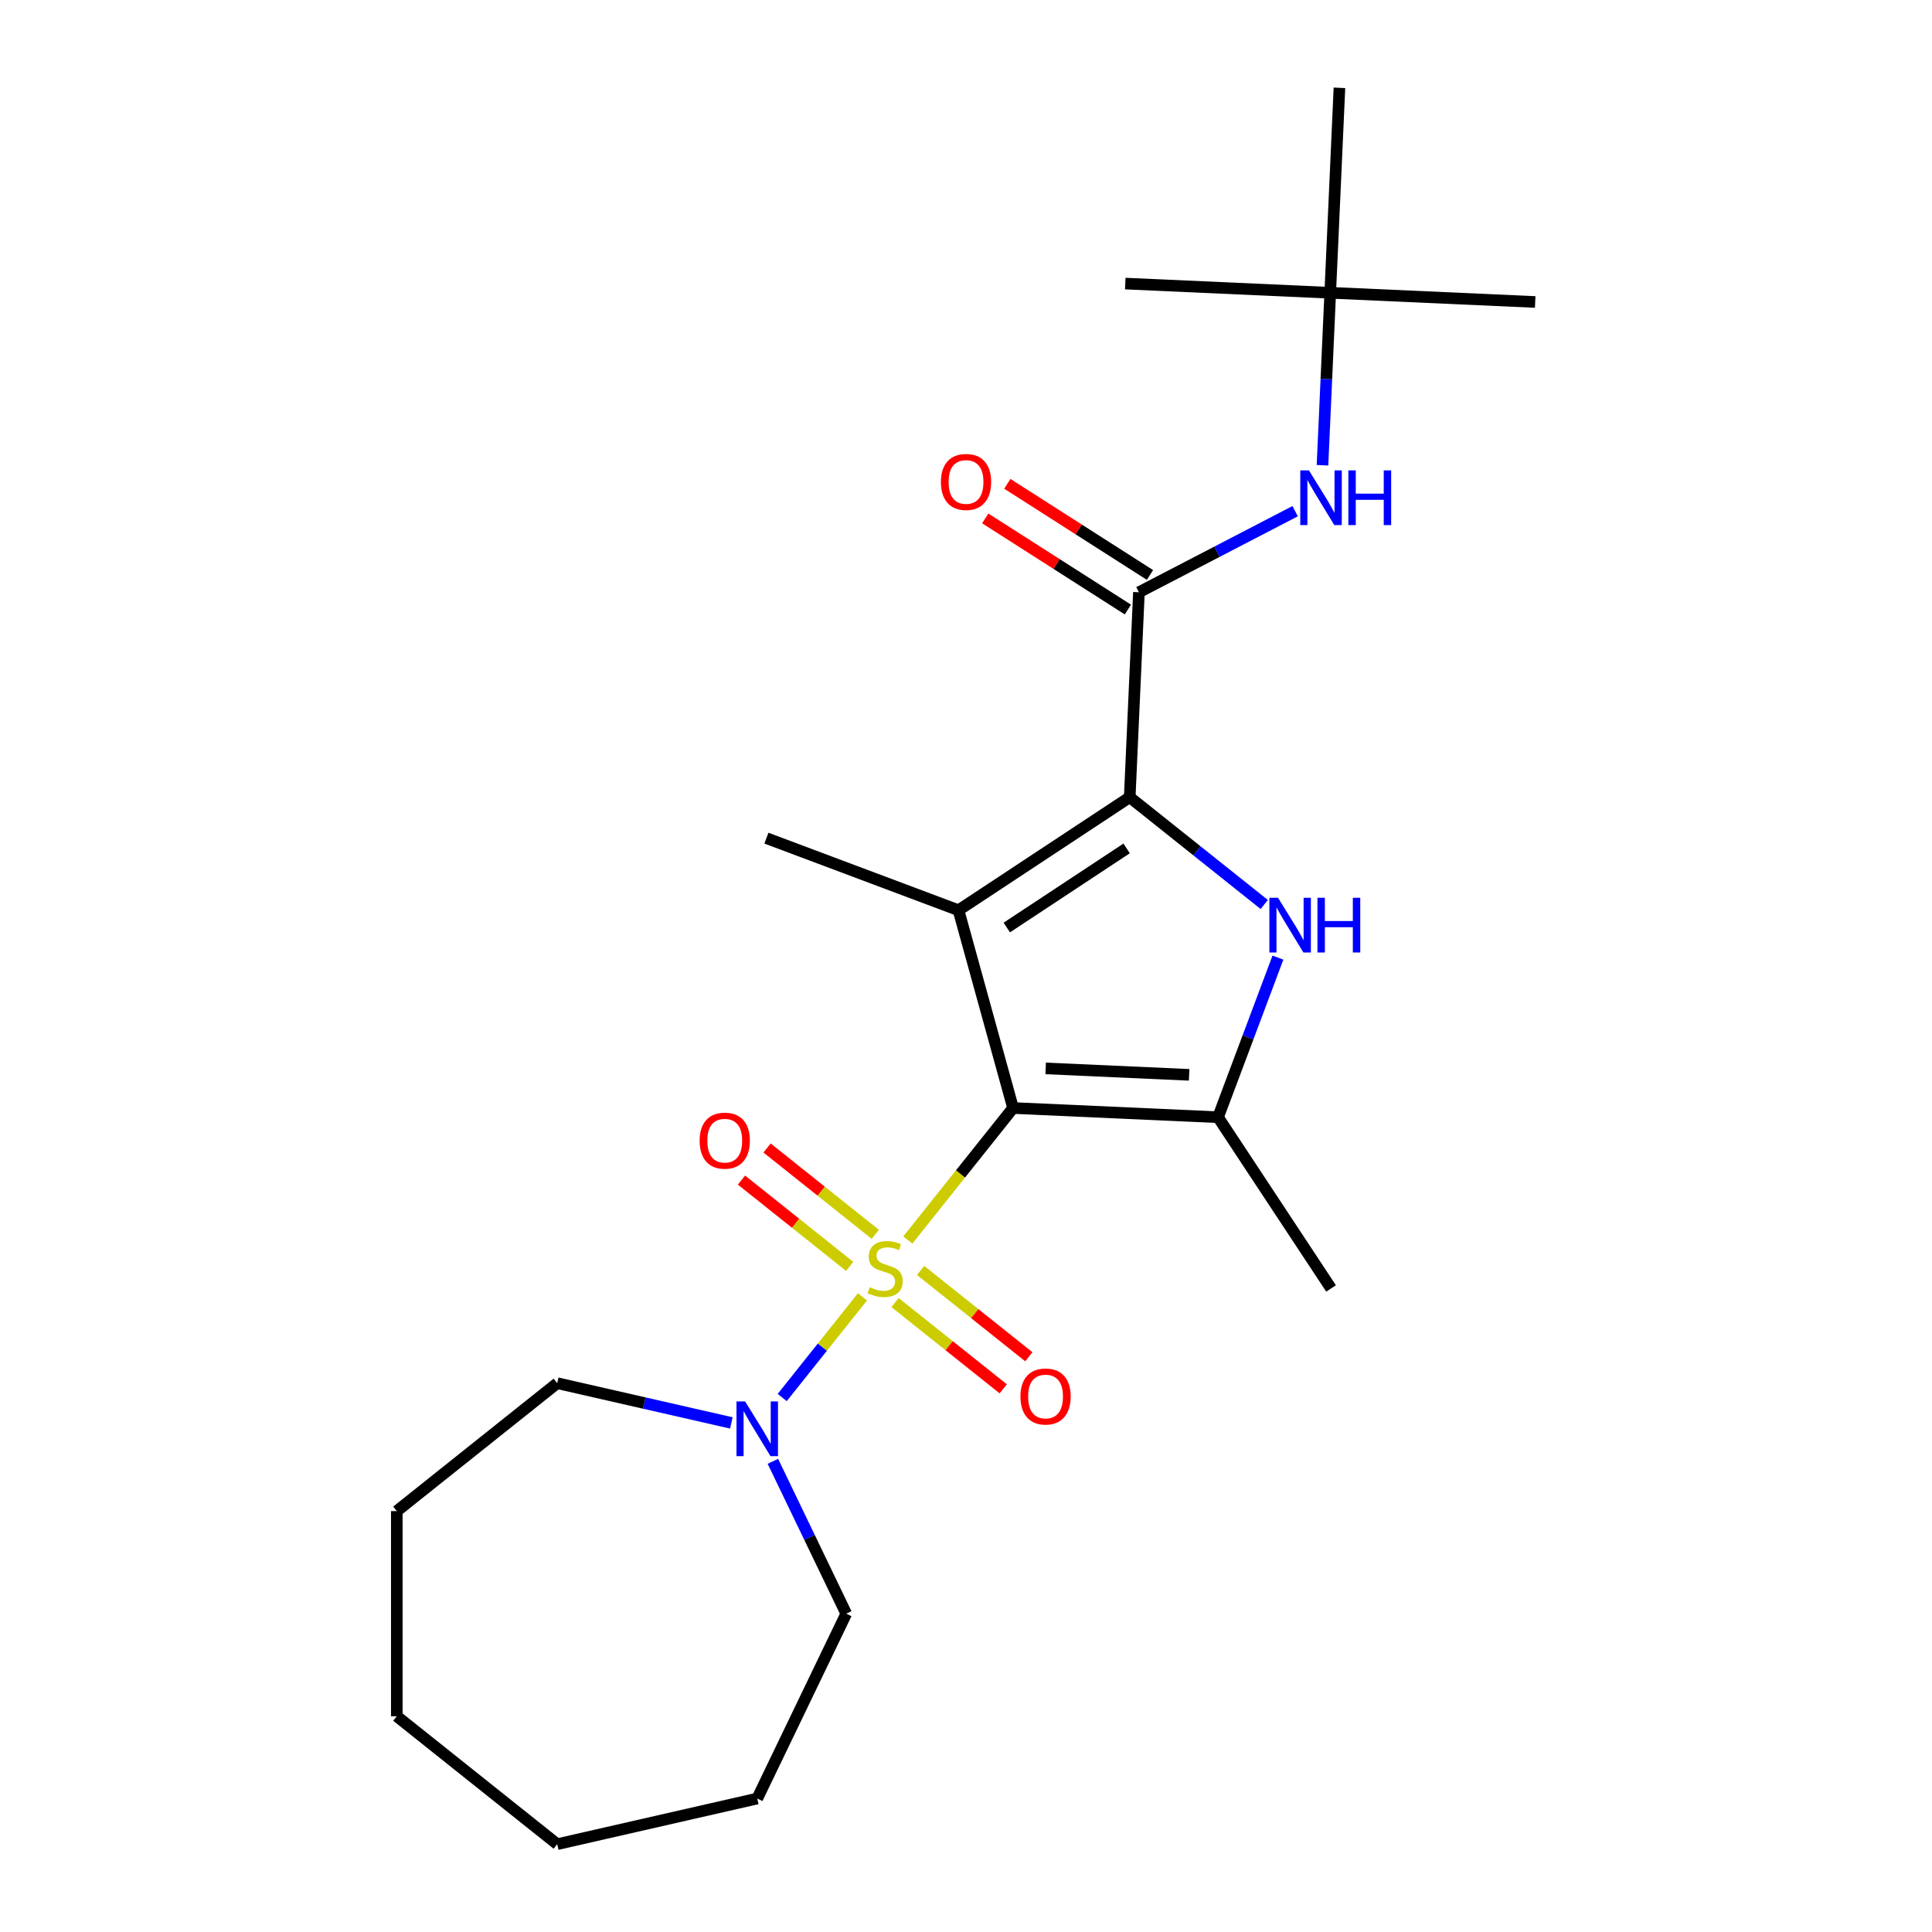 <?xml version='1.0' encoding='iso-8859-1'?>
<svg version='1.1' baseProfile='full'
              xmlns='http://www.w3.org/2000/svg'
                      xmlns:rdkit='http://www.rdkit.org/xml'
                      xmlns:xlink='http://www.w3.org/1999/xlink'
                  xml:space='preserve'
width='1000px' height='1000px' viewBox='0 0 1000 1000'>
<!-- END OF HEADER -->
<rect style='opacity:1.0;fill:#FFFFFF;stroke:none' width='1000' height='1000' x='0' y='0'> </rect>
<path class='bond-0' d='M 524.366,573.506 L 497.128,607.662' style='fill:none;fill-rule:evenodd;stroke:#000000;stroke-width:6px;stroke-linecap:butt;stroke-linejoin:miter;stroke-opacity:1' />
<path class='bond-0' d='M 497.128,607.662 L 469.89,641.817' style='fill:none;fill-rule:evenodd;stroke:#CCCC00;stroke-width:6px;stroke-linecap:butt;stroke-linejoin:miter;stroke-opacity:1' />
<path class='bond-1' d='M 524.366,573.506 L 496.114,471.138' style='fill:none;fill-rule:evenodd;stroke:#000000;stroke-width:6px;stroke-linecap:butt;stroke-linejoin:miter;stroke-opacity:1' />
<path class='bond-4' d='M 524.366,573.506 L 630.454,578.27' style='fill:none;fill-rule:evenodd;stroke:#000000;stroke-width:6px;stroke-linecap:butt;stroke-linejoin:miter;stroke-opacity:1' />
<path class='bond-4' d='M 541.232,553.003 L 615.494,556.338' style='fill:none;fill-rule:evenodd;stroke:#000000;stroke-width:6px;stroke-linecap:butt;stroke-linejoin:miter;stroke-opacity:1' />
<path class='bond-6' d='M 446.42,671.247 L 425.644,697.3' style='fill:none;fill-rule:evenodd;stroke:#CCCC00;stroke-width:6px;stroke-linecap:butt;stroke-linejoin:miter;stroke-opacity:1' />
<path class='bond-6' d='M 425.644,697.3 L 404.868,723.352' style='fill:none;fill-rule:evenodd;stroke:#0000FF;stroke-width:6px;stroke-linecap:butt;stroke-linejoin:miter;stroke-opacity:1' />
<path class='bond-8' d='M 453.041,638.871 L 425.035,616.537' style='fill:none;fill-rule:evenodd;stroke:#CCCC00;stroke-width:6px;stroke-linecap:butt;stroke-linejoin:miter;stroke-opacity:1' />
<path class='bond-8' d='M 425.035,616.537 L 397.029,594.203' style='fill:none;fill-rule:evenodd;stroke:#FF0000;stroke-width:6px;stroke-linecap:butt;stroke-linejoin:miter;stroke-opacity:1' />
<path class='bond-8' d='M 439.799,655.477 L 411.793,633.143' style='fill:none;fill-rule:evenodd;stroke:#CCCC00;stroke-width:6px;stroke-linecap:butt;stroke-linejoin:miter;stroke-opacity:1' />
<path class='bond-8' d='M 411.793,633.143 L 383.787,610.809' style='fill:none;fill-rule:evenodd;stroke:#FF0000;stroke-width:6px;stroke-linecap:butt;stroke-linejoin:miter;stroke-opacity:1' />
<path class='bond-9' d='M 463.268,674.193 L 491.274,696.527' style='fill:none;fill-rule:evenodd;stroke:#CCCC00;stroke-width:6px;stroke-linecap:butt;stroke-linejoin:miter;stroke-opacity:1' />
<path class='bond-9' d='M 491.274,696.527 L 519.28,718.861' style='fill:none;fill-rule:evenodd;stroke:#FF0000;stroke-width:6px;stroke-linecap:butt;stroke-linejoin:miter;stroke-opacity:1' />
<path class='bond-9' d='M 476.511,657.588 L 504.517,679.922' style='fill:none;fill-rule:evenodd;stroke:#CCCC00;stroke-width:6px;stroke-linecap:butt;stroke-linejoin:miter;stroke-opacity:1' />
<path class='bond-9' d='M 504.517,679.922 L 532.523,702.256' style='fill:none;fill-rule:evenodd;stroke:#FF0000;stroke-width:6px;stroke-linecap:butt;stroke-linejoin:miter;stroke-opacity:1' />
<path class='bond-2' d='M 496.114,471.138 L 584.742,412.636' style='fill:none;fill-rule:evenodd;stroke:#000000;stroke-width:6px;stroke-linecap:butt;stroke-linejoin:miter;stroke-opacity:1' />
<path class='bond-2' d='M 521.109,480.088 L 583.148,439.137' style='fill:none;fill-rule:evenodd;stroke:#000000;stroke-width:6px;stroke-linecap:butt;stroke-linejoin:miter;stroke-opacity:1' />
<path class='bond-12' d='M 496.114,471.138 L 396.691,433.824' style='fill:none;fill-rule:evenodd;stroke:#000000;stroke-width:6px;stroke-linecap:butt;stroke-linejoin:miter;stroke-opacity:1' />
<path class='bond-5' d='M 584.742,412.636 L 589.506,306.548' style='fill:none;fill-rule:evenodd;stroke:#000000;stroke-width:6px;stroke-linecap:butt;stroke-linejoin:miter;stroke-opacity:1' />
<path class='bond-23' d='M 584.742,412.636 L 619.557,440.4' style='fill:none;fill-rule:evenodd;stroke:#000000;stroke-width:6px;stroke-linecap:butt;stroke-linejoin:miter;stroke-opacity:1' />
<path class='bond-23' d='M 619.557,440.4 L 654.373,468.165' style='fill:none;fill-rule:evenodd;stroke:#0000FF;stroke-width:6px;stroke-linecap:butt;stroke-linejoin:miter;stroke-opacity:1' />
<path class='bond-3' d='M 661.457,495.662 L 645.956,536.966' style='fill:none;fill-rule:evenodd;stroke:#0000FF;stroke-width:6px;stroke-linecap:butt;stroke-linejoin:miter;stroke-opacity:1' />
<path class='bond-3' d='M 645.956,536.966 L 630.454,578.27' style='fill:none;fill-rule:evenodd;stroke:#000000;stroke-width:6px;stroke-linecap:butt;stroke-linejoin:miter;stroke-opacity:1' />
<path class='bond-13' d='M 630.454,578.27 L 688.956,666.898' style='fill:none;fill-rule:evenodd;stroke:#000000;stroke-width:6px;stroke-linecap:butt;stroke-linejoin:miter;stroke-opacity:1' />
<path class='bond-7' d='M 589.506,306.548 L 629.937,285.565' style='fill:none;fill-rule:evenodd;stroke:#000000;stroke-width:6px;stroke-linecap:butt;stroke-linejoin:miter;stroke-opacity:1' />
<path class='bond-7' d='M 629.937,285.565 L 670.368,264.582' style='fill:none;fill-rule:evenodd;stroke:#0000FF;stroke-width:6px;stroke-linecap:butt;stroke-linejoin:miter;stroke-opacity:1' />
<path class='bond-10' d='M 595.223,297.599 L 558.304,274.014' style='fill:none;fill-rule:evenodd;stroke:#000000;stroke-width:6px;stroke-linecap:butt;stroke-linejoin:miter;stroke-opacity:1' />
<path class='bond-10' d='M 558.304,274.014 L 521.385,250.429' style='fill:none;fill-rule:evenodd;stroke:#FF0000;stroke-width:6px;stroke-linecap:butt;stroke-linejoin:miter;stroke-opacity:1' />
<path class='bond-10' d='M 583.789,315.497 L 546.87,291.913' style='fill:none;fill-rule:evenodd;stroke:#000000;stroke-width:6px;stroke-linecap:butt;stroke-linejoin:miter;stroke-opacity:1' />
<path class='bond-10' d='M 546.87,291.913 L 509.951,268.328' style='fill:none;fill-rule:evenodd;stroke:#FF0000;stroke-width:6px;stroke-linecap:butt;stroke-linejoin:miter;stroke-opacity:1' />
<path class='bond-14' d='M 400.041,756.373 L 419.03,795.805' style='fill:none;fill-rule:evenodd;stroke:#0000FF;stroke-width:6px;stroke-linecap:butt;stroke-linejoin:miter;stroke-opacity:1' />
<path class='bond-14' d='M 419.03,795.805 L 438.02,835.237' style='fill:none;fill-rule:evenodd;stroke:#000000;stroke-width:6px;stroke-linecap:butt;stroke-linejoin:miter;stroke-opacity:1' />
<path class='bond-15' d='M 378.549,736.501 L 333.48,726.215' style='fill:none;fill-rule:evenodd;stroke:#0000FF;stroke-width:6px;stroke-linecap:butt;stroke-linejoin:miter;stroke-opacity:1' />
<path class='bond-15' d='M 333.48,726.215 L 288.411,715.928' style='fill:none;fill-rule:evenodd;stroke:#000000;stroke-width:6px;stroke-linecap:butt;stroke-linejoin:miter;stroke-opacity:1' />
<path class='bond-11' d='M 684.518,240.815 L 686.523,196.179' style='fill:none;fill-rule:evenodd;stroke:#0000FF;stroke-width:6px;stroke-linecap:butt;stroke-linejoin:miter;stroke-opacity:1' />
<path class='bond-11' d='M 686.523,196.179 L 688.527,151.542' style='fill:none;fill-rule:evenodd;stroke:#000000;stroke-width:6px;stroke-linecap:butt;stroke-linejoin:miter;stroke-opacity:1' />
<path class='bond-16' d='M 688.527,151.542 L 794.615,156.307' style='fill:none;fill-rule:evenodd;stroke:#000000;stroke-width:6px;stroke-linecap:butt;stroke-linejoin:miter;stroke-opacity:1' />
<path class='bond-17' d='M 688.527,151.542 L 582.44,146.778' style='fill:none;fill-rule:evenodd;stroke:#000000;stroke-width:6px;stroke-linecap:butt;stroke-linejoin:miter;stroke-opacity:1' />
<path class='bond-18' d='M 688.527,151.542 L 693.292,45.455' style='fill:none;fill-rule:evenodd;stroke:#000000;stroke-width:6px;stroke-linecap:butt;stroke-linejoin:miter;stroke-opacity:1' />
<path class='bond-19' d='M 438.02,835.237 L 391.943,930.915' style='fill:none;fill-rule:evenodd;stroke:#000000;stroke-width:6px;stroke-linecap:butt;stroke-linejoin:miter;stroke-opacity:1' />
<path class='bond-20' d='M 288.411,715.928 L 205.385,782.139' style='fill:none;fill-rule:evenodd;stroke:#000000;stroke-width:6px;stroke-linecap:butt;stroke-linejoin:miter;stroke-opacity:1' />
<path class='bond-22' d='M 391.943,930.915 L 288.411,954.545' style='fill:none;fill-rule:evenodd;stroke:#000000;stroke-width:6px;stroke-linecap:butt;stroke-linejoin:miter;stroke-opacity:1' />
<path class='bond-21' d='M 205.385,782.139 L 205.385,888.334' style='fill:none;fill-rule:evenodd;stroke:#000000;stroke-width:6px;stroke-linecap:butt;stroke-linejoin:miter;stroke-opacity:1' />
<path class='bond-24' d='M 205.385,888.334 L 288.411,954.545' style='fill:none;fill-rule:evenodd;stroke:#000000;stroke-width:6px;stroke-linecap:butt;stroke-linejoin:miter;stroke-opacity:1' />
<path  class='atom-1' d='M 450.155 666.252
Q 450.475 666.372, 451.795 666.932
Q 453.115 667.492, 454.555 667.852
Q 456.035 668.172, 457.475 668.172
Q 460.155 668.172, 461.715 666.892
Q 463.275 665.572, 463.275 663.292
Q 463.275 661.732, 462.475 660.772
Q 461.715 659.812, 460.515 659.292
Q 459.315 658.772, 457.315 658.172
Q 454.795 657.412, 453.275 656.692
Q 451.795 655.972, 450.715 654.452
Q 449.675 652.932, 449.675 650.372
Q 449.675 646.812, 452.075 644.612
Q 454.515 642.412, 459.315 642.412
Q 462.595 642.412, 466.315 643.972
L 465.395 647.052
Q 461.995 645.652, 459.435 645.652
Q 456.675 645.652, 455.155 646.812
Q 453.635 647.932, 453.675 649.892
Q 453.675 651.412, 454.435 652.332
Q 455.235 653.252, 456.355 653.772
Q 457.515 654.292, 459.435 654.892
Q 461.995 655.692, 463.515 656.492
Q 465.035 657.292, 466.115 658.932
Q 467.235 660.532, 467.235 663.292
Q 467.235 667.212, 464.595 669.332
Q 461.995 671.412, 457.635 671.412
Q 455.115 671.412, 453.195 670.852
Q 451.315 670.332, 449.075 669.412
L 450.155 666.252
' fill='#CCCC00'/>
<path  class='atom-4' d='M 661.508 464.687
L 670.788 479.687
Q 671.708 481.167, 673.188 483.847
Q 674.668 486.527, 674.748 486.687
L 674.748 464.687
L 678.508 464.687
L 678.508 493.007
L 674.628 493.007
L 664.668 476.607
Q 663.508 474.687, 662.268 472.487
Q 661.068 470.287, 660.708 469.607
L 660.708 493.007
L 657.028 493.007
L 657.028 464.687
L 661.508 464.687
' fill='#0000FF'/>
<path  class='atom-4' d='M 681.908 464.687
L 685.748 464.687
L 685.748 476.727
L 700.228 476.727
L 700.228 464.687
L 704.068 464.687
L 704.068 493.007
L 700.228 493.007
L 700.228 479.927
L 685.748 479.927
L 685.748 493.007
L 681.908 493.007
L 681.908 464.687
' fill='#0000FF'/>
<path  class='atom-7' d='M 385.683 725.399
L 394.963 740.399
Q 395.883 741.879, 397.363 744.559
Q 398.843 747.239, 398.923 747.399
L 398.923 725.399
L 402.683 725.399
L 402.683 753.719
L 398.803 753.719
L 388.843 737.319
Q 387.683 735.399, 386.443 733.199
Q 385.243 730.999, 384.883 730.319
L 384.883 753.719
L 381.203 753.719
L 381.203 725.399
L 385.683 725.399
' fill='#0000FF'/>
<path  class='atom-8' d='M 677.503 243.47
L 686.783 258.47
Q 687.703 259.95, 689.183 262.63
Q 690.663 265.31, 690.743 265.47
L 690.743 243.47
L 694.503 243.47
L 694.503 271.79
L 690.623 271.79
L 680.663 255.39
Q 679.503 253.47, 678.263 251.27
Q 677.063 249.07, 676.703 248.39
L 676.703 271.79
L 673.023 271.79
L 673.023 243.47
L 677.503 243.47
' fill='#0000FF'/>
<path  class='atom-8' d='M 697.903 243.47
L 701.743 243.47
L 701.743 255.51
L 716.223 255.51
L 716.223 243.47
L 720.063 243.47
L 720.063 271.79
L 716.223 271.79
L 716.223 258.71
L 701.743 258.71
L 701.743 271.79
L 697.903 271.79
L 697.903 243.47
' fill='#0000FF'/>
<path  class='atom-9' d='M 362.128 590.401
Q 362.128 583.601, 365.488 579.801
Q 368.848 576.001, 375.128 576.001
Q 381.408 576.001, 384.768 579.801
Q 388.128 583.601, 388.128 590.401
Q 388.128 597.281, 384.728 601.201
Q 381.328 605.081, 375.128 605.081
Q 368.888 605.081, 365.488 601.201
Q 362.128 597.321, 362.128 590.401
M 375.128 601.881
Q 379.448 601.881, 381.768 599.001
Q 384.128 596.081, 384.128 590.401
Q 384.128 584.841, 381.768 582.041
Q 379.448 579.201, 375.128 579.201
Q 370.808 579.201, 368.448 582.001
Q 366.128 584.801, 366.128 590.401
Q 366.128 596.121, 368.448 599.001
Q 370.808 601.881, 375.128 601.881
' fill='#FF0000'/>
<path  class='atom-10' d='M 528.181 722.824
Q 528.181 716.024, 531.541 712.224
Q 534.901 708.424, 541.181 708.424
Q 547.461 708.424, 550.821 712.224
Q 554.181 716.024, 554.181 722.824
Q 554.181 729.704, 550.781 733.624
Q 547.381 737.504, 541.181 737.504
Q 534.941 737.504, 531.541 733.624
Q 528.181 729.744, 528.181 722.824
M 541.181 734.304
Q 545.501 734.304, 547.821 731.424
Q 550.181 728.504, 550.181 722.824
Q 550.181 717.264, 547.821 714.464
Q 545.501 711.624, 541.181 711.624
Q 536.861 711.624, 534.501 714.424
Q 532.181 717.224, 532.181 722.824
Q 532.181 728.544, 534.501 731.424
Q 536.861 734.304, 541.181 734.304
' fill='#FF0000'/>
<path  class='atom-11' d='M 487.014 249.458
Q 487.014 242.658, 490.374 238.858
Q 493.734 235.058, 500.014 235.058
Q 506.294 235.058, 509.654 238.858
Q 513.014 242.658, 513.014 249.458
Q 513.014 256.338, 509.614 260.258
Q 506.214 264.138, 500.014 264.138
Q 493.774 264.138, 490.374 260.258
Q 487.014 256.378, 487.014 249.458
M 500.014 260.938
Q 504.334 260.938, 506.654 258.058
Q 509.014 255.138, 509.014 249.458
Q 509.014 243.898, 506.654 241.098
Q 504.334 238.258, 500.014 238.258
Q 495.694 238.258, 493.334 241.058
Q 491.014 243.858, 491.014 249.458
Q 491.014 255.178, 493.334 258.058
Q 495.694 260.938, 500.014 260.938
' fill='#FF0000'/>
</svg>
